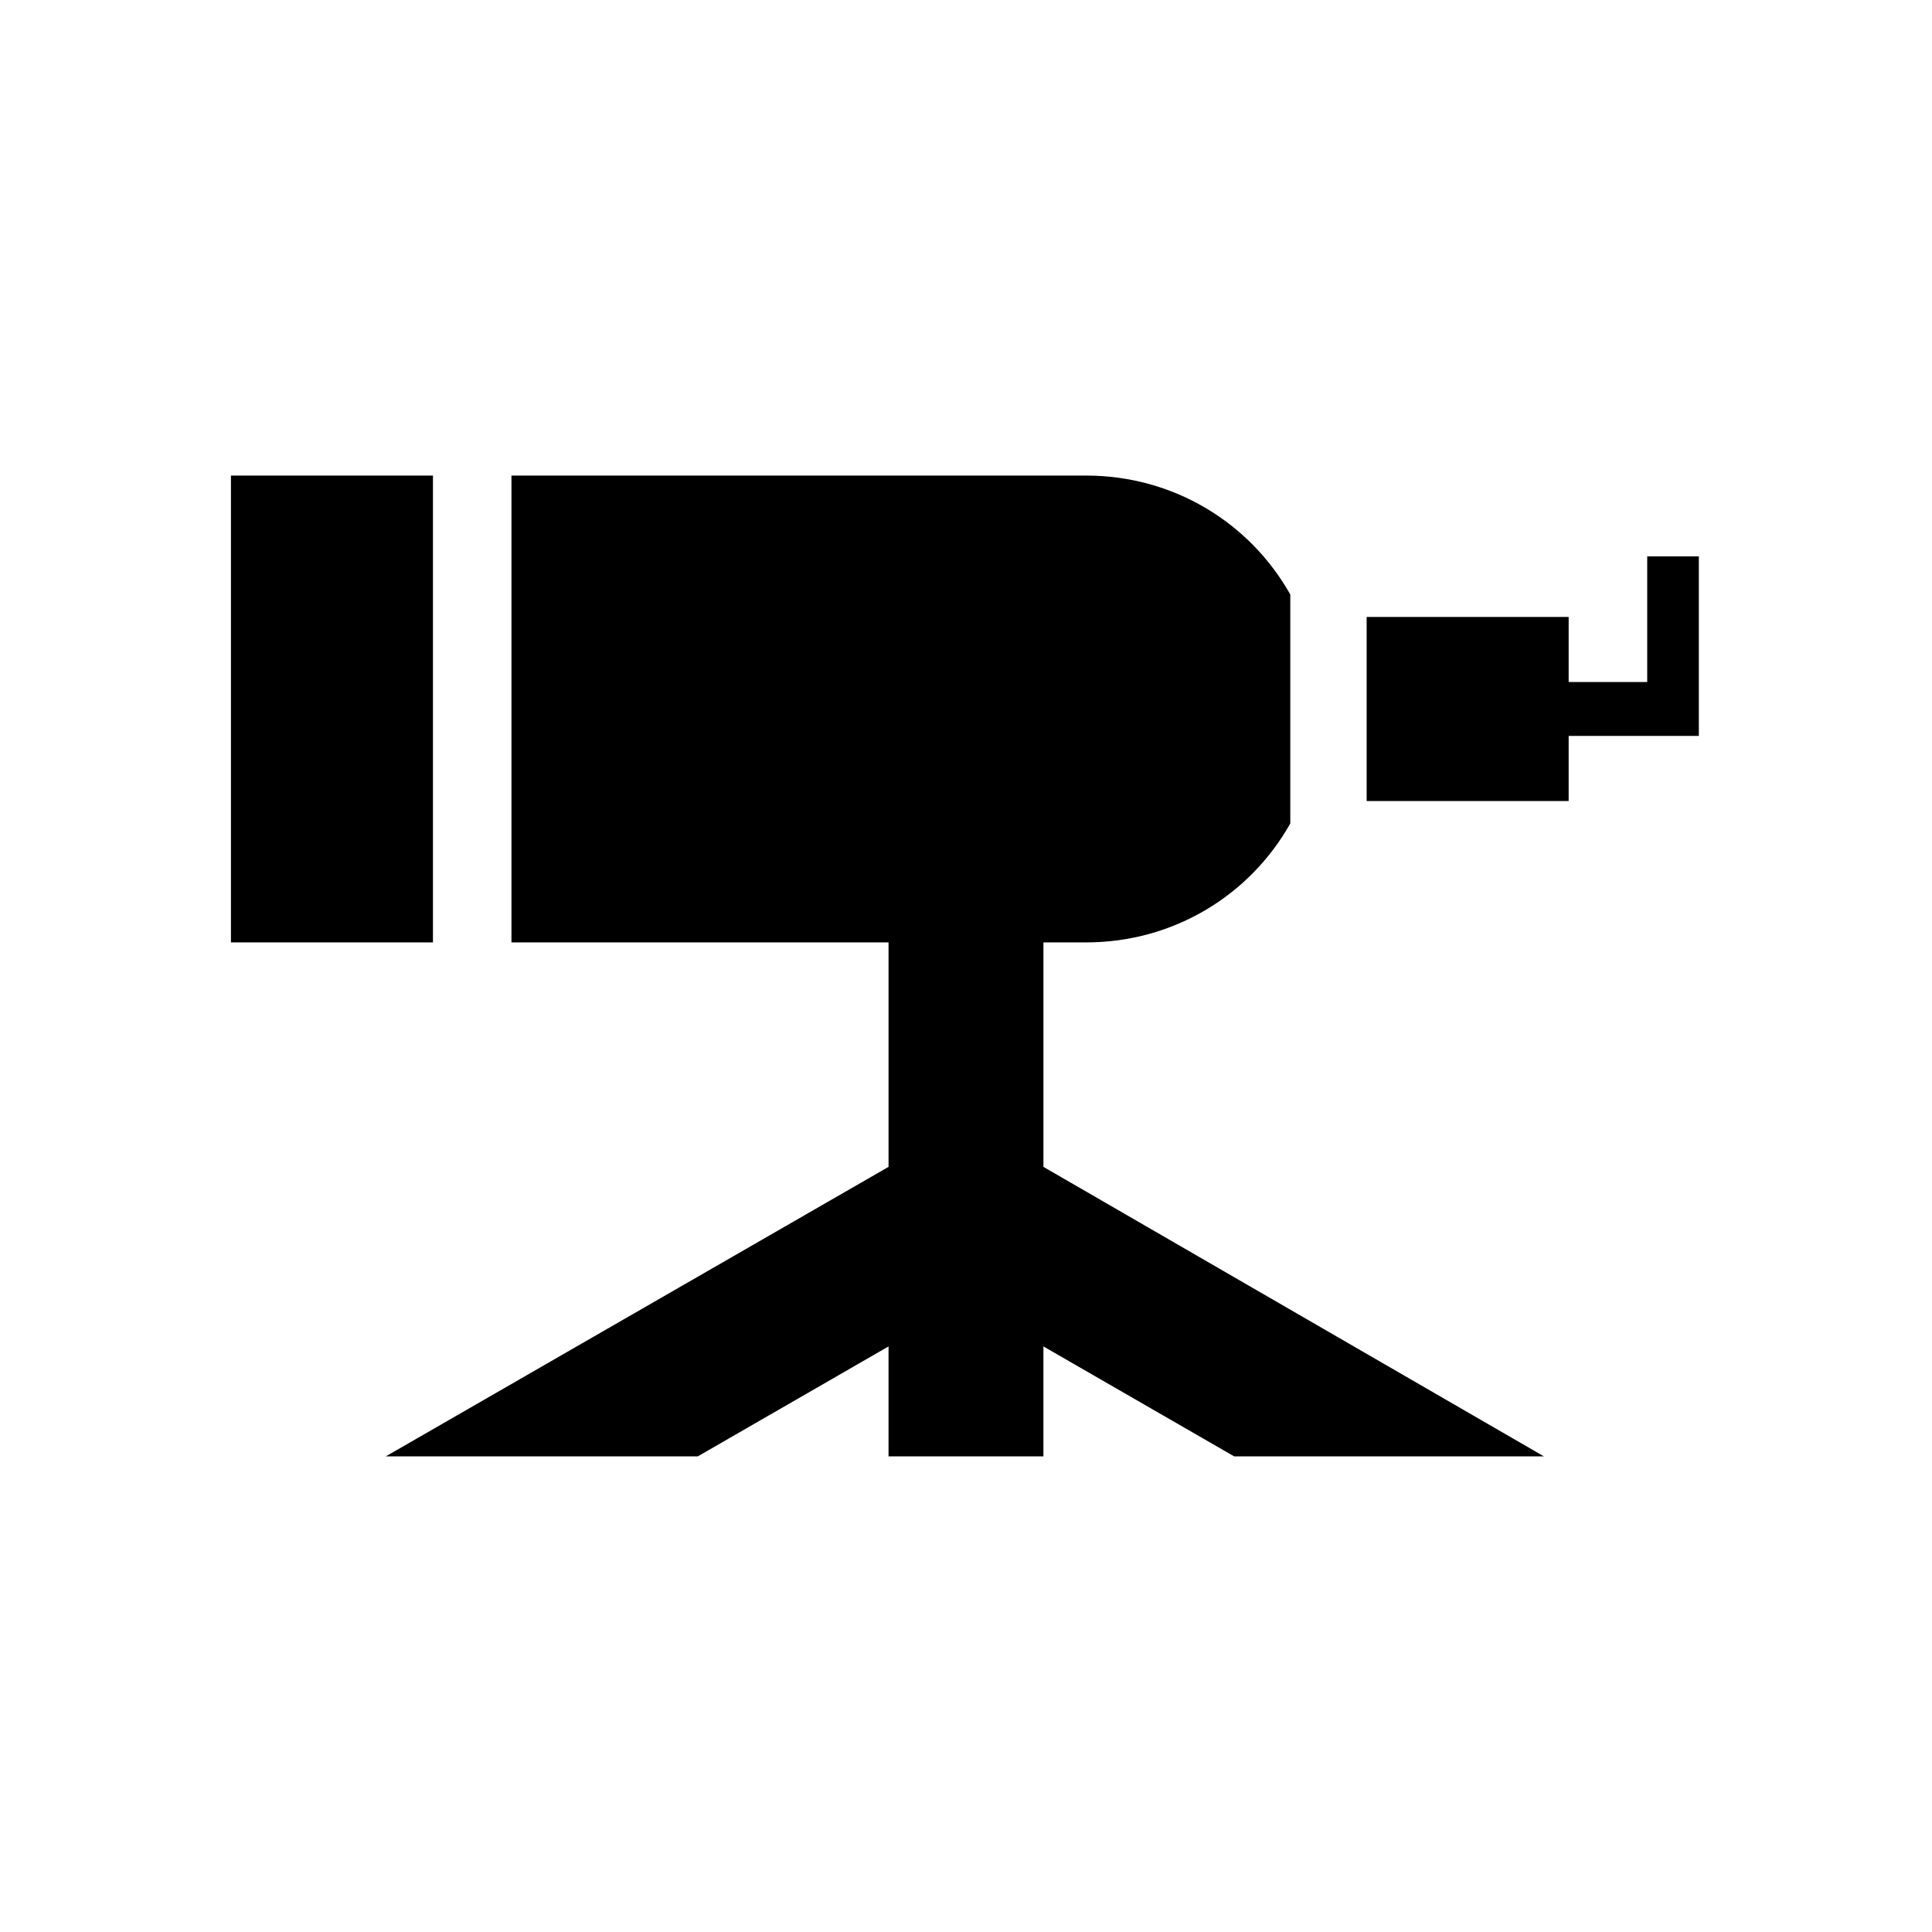 <?xml version="1.0" encoding="UTF-8"?>
<!-- Uploaded to: SVG Repo, www.svgrepo.com, Generator: SVG Repo Mixer Tools -->
<svg fill="#000000" width="800px" height="800px" version="1.1" viewBox="144 144 512 512" xmlns="http://www.w3.org/2000/svg">
 <path d="m205.2 270.03h53.535v123.72h-53.535zm215.32 123.72v59.48l132.64 76.73h-82.086l-50.559-29.145v29.145h-41.043v-29.145l-50.559 29.145h-82.68l133.24-76.73v-59.48h-99.93v-123.72h152.27c23.199 0 43.422 12.492 54.129 31.523v60.672c-10.707 19.035-30.93 31.523-54.129 31.523h-11.301zm139.19-69h20.82v-33.309h13.68v47.586h-34.5v17.25h-53.535v-48.773h53.535v17.25z" fill-rule="evenodd"/>
</svg>